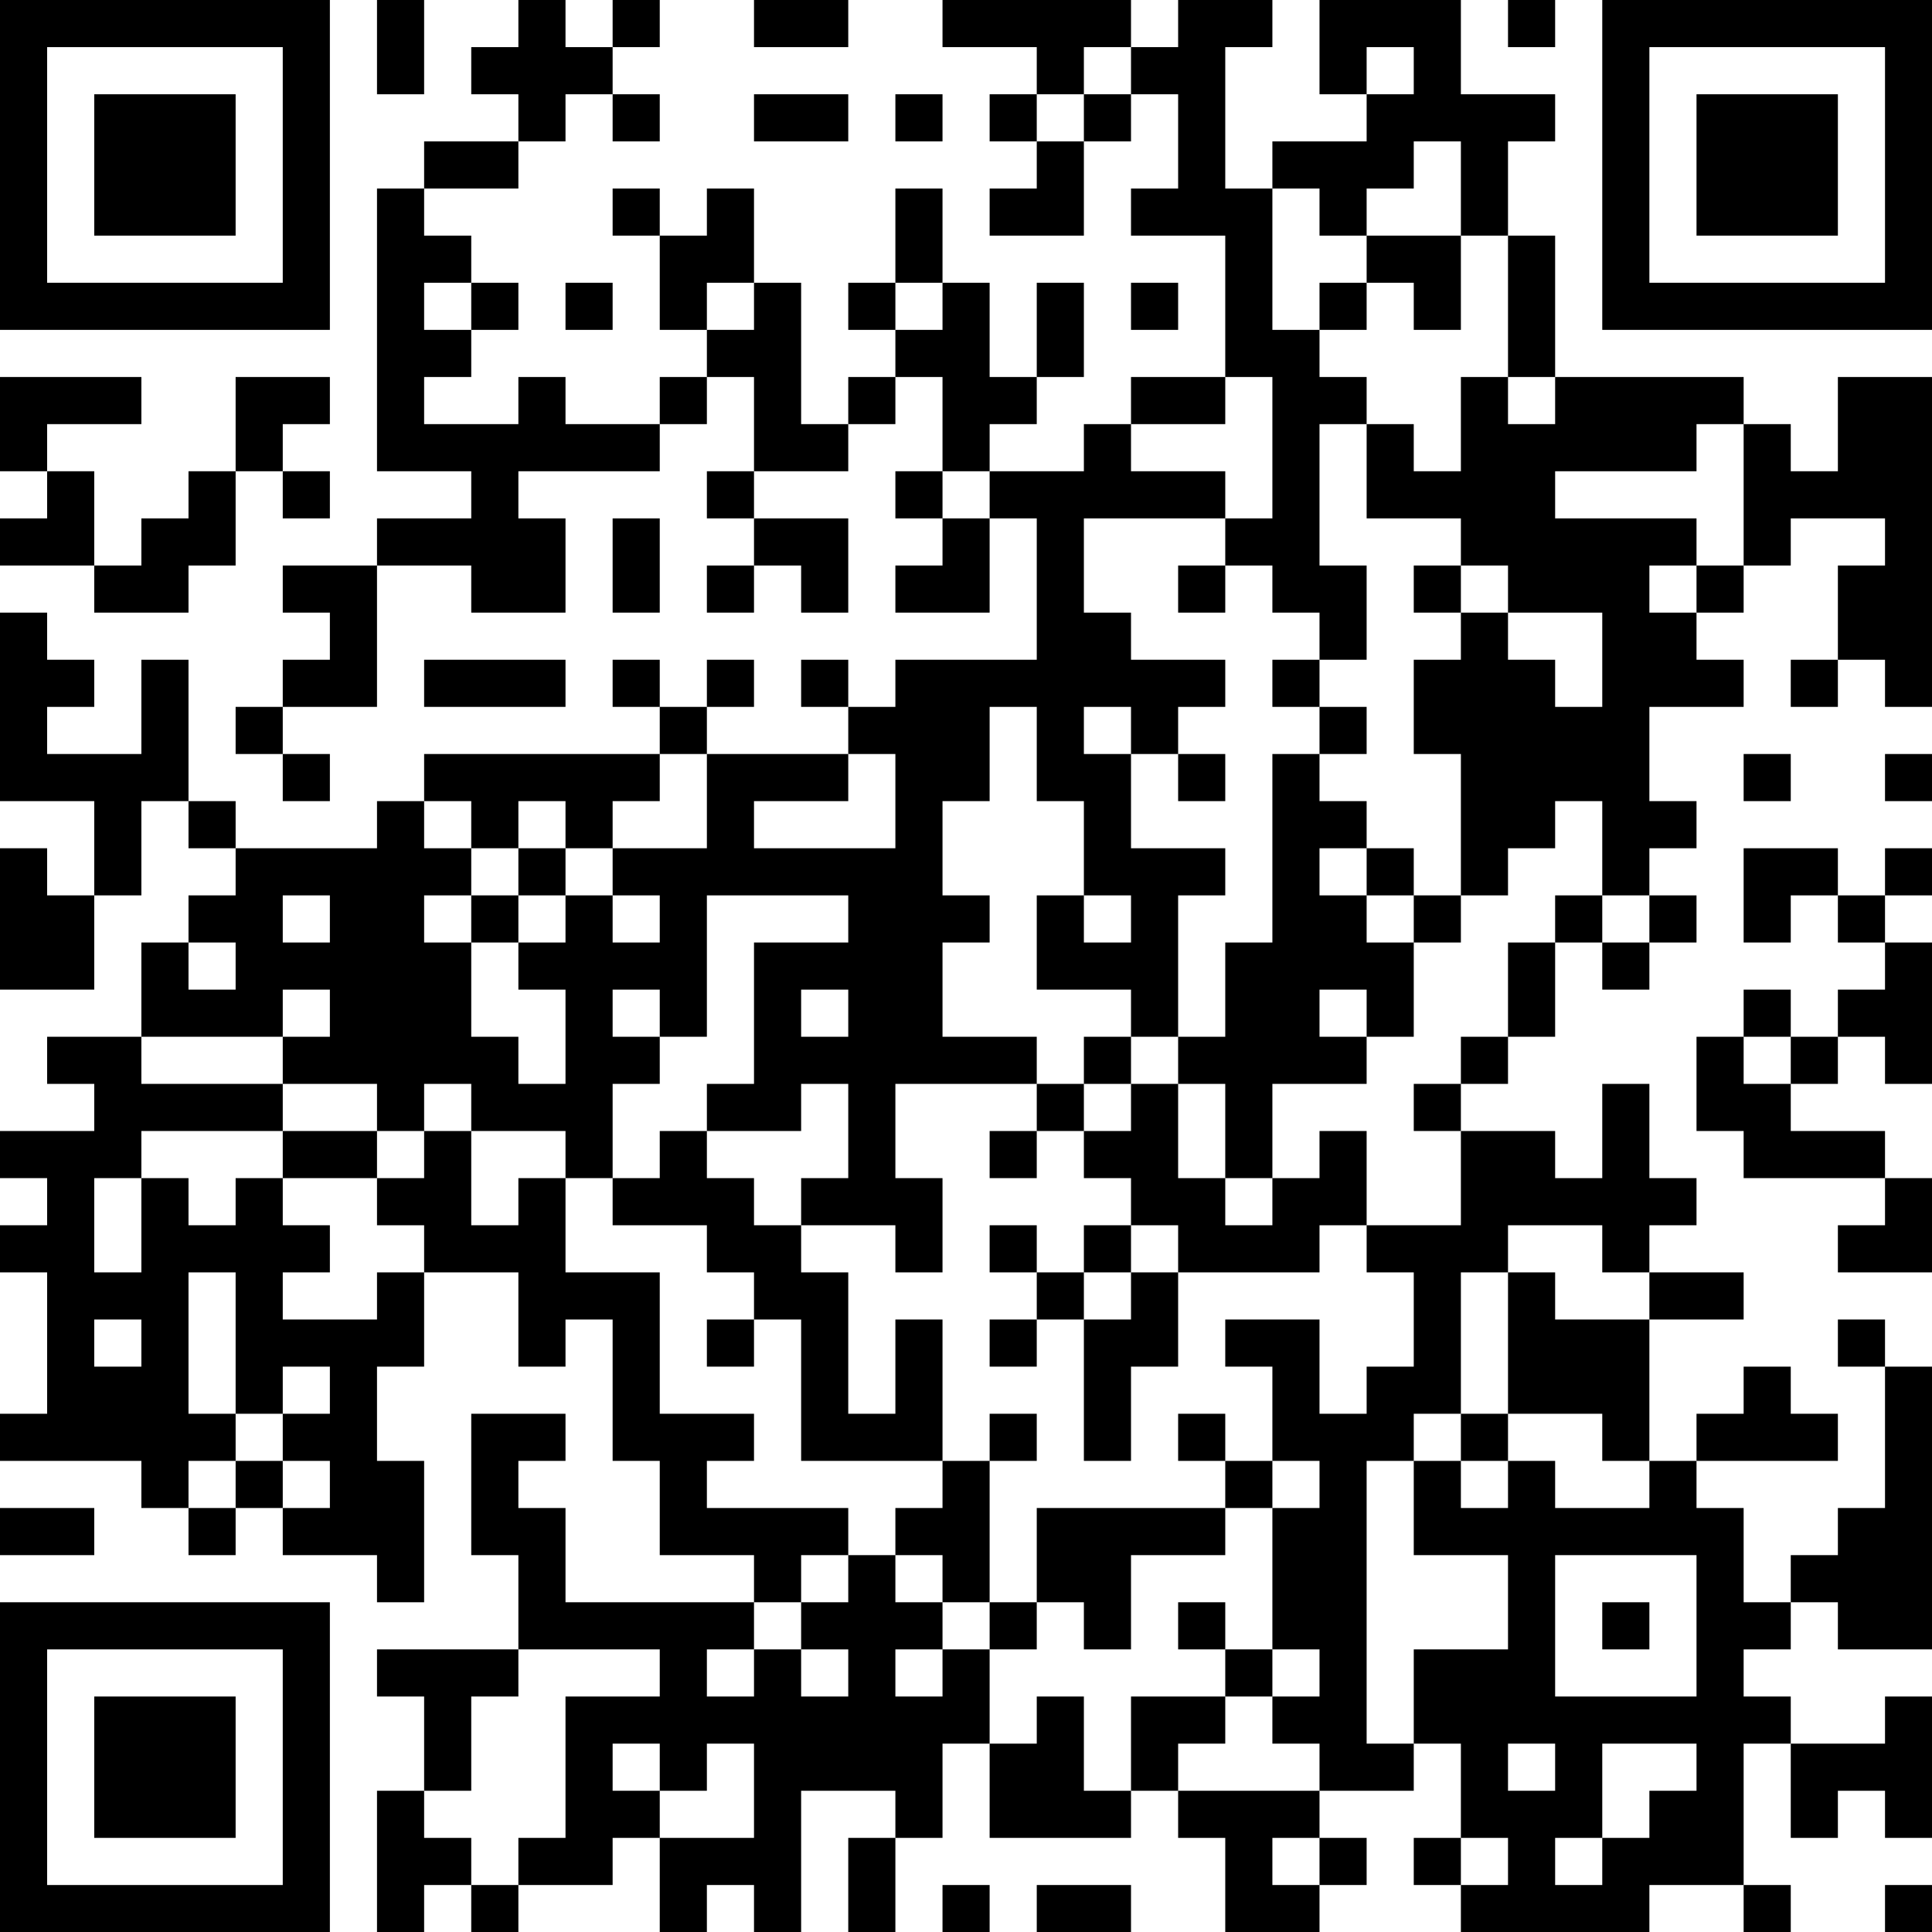 <?xml version="1.0" encoding="UTF-8"?>
<svg xmlns="http://www.w3.org/2000/svg" version="1.1" width="250" height="250" viewBox="0 0 250 250"><rect x="0" y="0" width="250" height="250" fill="#ffffff"/><g transform="scale(6.098)"><g transform="translate(0,0)"><path fill-rule="evenodd" d="M8 0L8 2L9 2L9 0ZM11 0L11 1L10 1L10 2L11 2L11 3L9 3L9 4L8 4L8 10L10 10L10 11L8 11L8 12L6 12L6 13L7 13L7 14L6 14L6 15L5 15L5 16L6 16L6 17L7 17L7 16L6 16L6 15L8 15L8 12L10 12L10 13L12 13L12 11L11 11L11 10L14 10L14 9L15 9L15 8L16 8L16 10L15 10L15 11L16 11L16 12L15 12L15 13L16 13L16 12L17 12L17 13L18 13L18 11L16 11L16 10L18 10L18 9L19 9L19 8L20 8L20 10L19 10L19 11L20 11L20 12L19 12L19 13L21 13L21 11L22 11L22 14L19 14L19 15L18 15L18 14L17 14L17 15L18 15L18 16L15 16L15 15L16 15L16 14L15 14L15 15L14 15L14 14L13 14L13 15L14 15L14 16L9 16L9 17L8 17L8 18L5 18L5 17L4 17L4 14L3 14L3 16L1 16L1 15L2 15L2 14L1 14L1 13L0 13L0 17L2 17L2 19L1 19L1 18L0 18L0 21L2 21L2 19L3 19L3 17L4 17L4 18L5 18L5 19L4 19L4 20L3 20L3 22L1 22L1 23L2 23L2 24L0 24L0 25L1 25L1 26L0 26L0 27L1 27L1 30L0 30L0 31L3 31L3 32L4 32L4 33L5 33L5 32L6 32L6 33L8 33L8 34L9 34L9 31L8 31L8 29L9 29L9 27L11 27L11 29L12 29L12 28L13 28L13 31L14 31L14 33L16 33L16 34L12 34L12 32L11 32L11 31L12 31L12 30L10 30L10 33L11 33L11 35L8 35L8 36L9 36L9 38L8 38L8 41L9 41L9 40L10 40L10 41L11 41L11 40L13 40L13 39L14 39L14 41L15 41L15 40L16 40L16 41L17 41L17 38L19 38L19 39L18 39L18 41L19 41L19 39L20 39L20 37L21 37L21 39L24 39L24 38L25 38L25 39L26 39L26 41L28 41L28 40L29 40L29 39L28 39L28 38L30 38L30 37L31 37L31 39L30 39L30 40L31 40L31 41L35 41L35 40L37 40L37 41L38 41L38 40L37 40L37 37L38 37L38 39L39 39L39 38L40 38L40 39L41 39L41 36L40 36L40 37L38 37L38 36L37 36L37 35L38 35L38 34L39 34L39 35L41 35L41 29L40 29L40 28L39 28L39 29L40 29L40 32L39 32L39 33L38 33L38 34L37 34L37 32L36 32L36 31L39 31L39 30L38 30L38 29L37 29L37 30L36 30L36 31L35 31L35 28L37 28L37 27L35 27L35 26L36 26L36 25L35 25L35 23L34 23L34 25L33 25L33 24L31 24L31 23L32 23L32 22L33 22L33 20L34 20L34 21L35 21L35 20L36 20L36 19L35 19L35 18L36 18L36 17L35 17L35 15L37 15L37 14L36 14L36 13L37 13L37 12L38 12L38 11L40 11L40 12L39 12L39 14L38 14L38 15L39 15L39 14L40 14L40 15L41 15L41 8L39 8L39 10L38 10L38 9L37 9L37 8L33 8L33 5L32 5L32 3L33 3L33 2L31 2L31 0L28 0L28 2L29 2L29 3L27 3L27 4L26 4L26 1L27 1L27 0L25 0L25 1L24 1L24 0L20 0L20 1L22 1L22 2L21 2L21 3L22 3L22 4L21 4L21 5L23 5L23 3L24 3L24 2L25 2L25 4L24 4L24 5L26 5L26 8L24 8L24 9L23 9L23 10L21 10L21 9L22 9L22 8L23 8L23 6L22 6L22 8L21 8L21 6L20 6L20 4L19 4L19 6L18 6L18 7L19 7L19 8L18 8L18 9L17 9L17 6L16 6L16 4L15 4L15 5L14 5L14 4L13 4L13 5L14 5L14 7L15 7L15 8L14 8L14 9L12 9L12 8L11 8L11 9L9 9L9 8L10 8L10 7L11 7L11 6L10 6L10 5L9 5L9 4L11 4L11 3L12 3L12 2L13 2L13 3L14 3L14 2L13 2L13 1L14 1L14 0L13 0L13 1L12 1L12 0ZM16 0L16 1L18 1L18 0ZM32 0L32 1L33 1L33 0ZM23 1L23 2L22 2L22 3L23 3L23 2L24 2L24 1ZM29 1L29 2L30 2L30 1ZM16 2L16 3L18 3L18 2ZM19 2L19 3L20 3L20 2ZM30 3L30 4L29 4L29 5L28 5L28 4L27 4L27 7L28 7L28 8L29 8L29 9L28 9L28 12L29 12L29 14L28 14L28 13L27 13L27 12L26 12L26 11L27 11L27 8L26 8L26 9L24 9L24 10L26 10L26 11L23 11L23 13L24 13L24 14L26 14L26 15L25 15L25 16L24 16L24 15L23 15L23 16L24 16L24 18L26 18L26 19L25 19L25 22L24 22L24 21L22 21L22 19L23 19L23 20L24 20L24 19L23 19L23 17L22 17L22 15L21 15L21 17L20 17L20 19L21 19L21 20L20 20L20 22L22 22L22 23L19 23L19 25L20 25L20 27L19 27L19 26L17 26L17 25L18 25L18 23L17 23L17 24L15 24L15 23L16 23L16 20L18 20L18 19L15 19L15 22L14 22L14 21L13 21L13 22L14 22L14 23L13 23L13 25L12 25L12 24L10 24L10 23L9 23L9 24L8 24L8 23L6 23L6 22L7 22L7 21L6 21L6 22L3 22L3 23L6 23L6 24L3 24L3 25L2 25L2 27L3 27L3 25L4 25L4 26L5 26L5 25L6 25L6 26L7 26L7 27L6 27L6 28L8 28L8 27L9 27L9 26L8 26L8 25L9 25L9 24L10 24L10 26L11 26L11 25L12 25L12 27L14 27L14 30L16 30L16 31L15 31L15 32L18 32L18 33L17 33L17 34L16 34L16 35L15 35L15 36L16 36L16 35L17 35L17 36L18 36L18 35L17 35L17 34L18 34L18 33L19 33L19 34L20 34L20 35L19 35L19 36L20 36L20 35L21 35L21 37L22 37L22 36L23 36L23 38L24 38L24 36L26 36L26 37L25 37L25 38L28 38L28 37L27 37L27 36L28 36L28 35L27 35L27 32L28 32L28 31L27 31L27 29L26 29L26 28L28 28L28 30L29 30L29 29L30 29L30 27L29 27L29 26L31 26L31 24L30 24L30 23L31 23L31 22L32 22L32 20L33 20L33 19L34 19L34 20L35 20L35 19L34 19L34 17L33 17L33 18L32 18L32 19L31 19L31 16L30 16L30 14L31 14L31 13L32 13L32 14L33 14L33 15L34 15L34 13L32 13L32 12L31 12L31 11L29 11L29 9L30 9L30 10L31 10L31 8L32 8L32 9L33 9L33 8L32 8L32 5L31 5L31 3ZM29 5L29 6L28 6L28 7L29 7L29 6L30 6L30 7L31 7L31 5ZM9 6L9 7L10 7L10 6ZM12 6L12 7L13 7L13 6ZM15 6L15 7L16 7L16 6ZM19 6L19 7L20 7L20 6ZM24 6L24 7L25 7L25 6ZM0 8L0 10L1 10L1 11L0 11L0 12L2 12L2 13L4 13L4 12L5 12L5 10L6 10L6 11L7 11L7 10L6 10L6 9L7 9L7 8L5 8L5 10L4 10L4 11L3 11L3 12L2 12L2 10L1 10L1 9L3 9L3 8ZM36 9L36 10L33 10L33 11L36 11L36 12L35 12L35 13L36 13L36 12L37 12L37 9ZM20 10L20 11L21 11L21 10ZM13 11L13 13L14 13L14 11ZM25 12L25 13L26 13L26 12ZM30 12L30 13L31 13L31 12ZM9 14L9 15L12 15L12 14ZM27 14L27 15L28 15L28 16L27 16L27 20L26 20L26 22L25 22L25 23L24 23L24 22L23 22L23 23L22 23L22 24L21 24L21 25L22 25L22 24L23 24L23 25L24 25L24 26L23 26L23 27L22 27L22 26L21 26L21 27L22 27L22 28L21 28L21 29L22 29L22 28L23 28L23 31L24 31L24 29L25 29L25 27L28 27L28 26L29 26L29 24L28 24L28 25L27 25L27 23L29 23L29 22L30 22L30 20L31 20L31 19L30 19L30 18L29 18L29 17L28 17L28 16L29 16L29 15L28 15L28 14ZM14 16L14 17L13 17L13 18L12 18L12 17L11 17L11 18L10 18L10 17L9 17L9 18L10 18L10 19L9 19L9 20L10 20L10 22L11 22L11 23L12 23L12 21L11 21L11 20L12 20L12 19L13 19L13 20L14 20L14 19L13 19L13 18L15 18L15 16ZM18 16L18 17L16 17L16 18L19 18L19 16ZM25 16L25 17L26 17L26 16ZM37 16L37 17L38 17L38 16ZM40 16L40 17L41 17L41 16ZM11 18L11 19L10 19L10 20L11 20L11 19L12 19L12 18ZM28 18L28 19L29 19L29 20L30 20L30 19L29 19L29 18ZM37 18L37 20L38 20L38 19L39 19L39 20L40 20L40 21L39 21L39 22L38 22L38 21L37 21L37 22L36 22L36 24L37 24L37 25L40 25L40 26L39 26L39 27L41 27L41 25L40 25L40 24L38 24L38 23L39 23L39 22L40 22L40 23L41 23L41 20L40 20L40 19L41 19L41 18L40 18L40 19L39 19L39 18ZM6 19L6 20L7 20L7 19ZM4 20L4 21L5 21L5 20ZM17 21L17 22L18 22L18 21ZM28 21L28 22L29 22L29 21ZM37 22L37 23L38 23L38 22ZM23 23L23 24L24 24L24 23ZM25 23L25 25L26 25L26 26L27 26L27 25L26 25L26 23ZM6 24L6 25L8 25L8 24ZM14 24L14 25L13 25L13 26L15 26L15 27L16 27L16 28L15 28L15 29L16 29L16 28L17 28L17 31L20 31L20 32L19 32L19 33L20 33L20 34L21 34L21 35L22 35L22 34L23 34L23 35L24 35L24 33L26 33L26 32L27 32L27 31L26 31L26 30L25 30L25 31L26 31L26 32L22 32L22 34L21 34L21 31L22 31L22 30L21 30L21 31L20 31L20 28L19 28L19 30L18 30L18 27L17 27L17 26L16 26L16 25L15 25L15 24ZM24 26L24 27L23 27L23 28L24 28L24 27L25 27L25 26ZM32 26L32 27L31 27L31 30L30 30L30 31L29 31L29 37L30 37L30 35L32 35L32 33L30 33L30 31L31 31L31 32L32 32L32 31L33 31L33 32L35 32L35 31L34 31L34 30L32 30L32 27L33 27L33 28L35 28L35 27L34 27L34 26ZM4 27L4 30L5 30L5 31L4 31L4 32L5 32L5 31L6 31L6 32L7 32L7 31L6 31L6 30L7 30L7 29L6 29L6 30L5 30L5 27ZM2 28L2 29L3 29L3 28ZM31 30L31 31L32 31L32 30ZM0 32L0 33L2 33L2 32ZM33 33L33 36L36 36L36 33ZM25 34L25 35L26 35L26 36L27 36L27 35L26 35L26 34ZM34 34L34 35L35 35L35 34ZM11 35L11 36L10 36L10 38L9 38L9 39L10 39L10 40L11 40L11 39L12 39L12 36L14 36L14 35ZM13 37L13 38L14 38L14 39L16 39L16 37L15 37L15 38L14 38L14 37ZM32 37L32 38L33 38L33 37ZM34 37L34 39L33 39L33 40L34 40L34 39L35 39L35 38L36 38L36 37ZM27 39L27 40L28 40L28 39ZM31 39L31 40L32 40L32 39ZM20 40L20 41L21 41L21 40ZM22 40L22 41L24 41L24 40ZM40 40L40 41L41 41L41 40ZM0 0L0 7L7 7L7 0ZM1 1L1 6L6 6L6 1ZM2 2L2 5L5 5L5 2ZM34 0L34 7L41 7L41 0ZM35 1L35 6L40 6L40 1ZM36 2L36 5L39 5L39 2ZM0 34L0 41L7 41L7 34ZM1 35L1 40L6 40L6 35ZM2 36L2 39L5 39L5 36Z" fill="#000000"/></g></g></svg>
